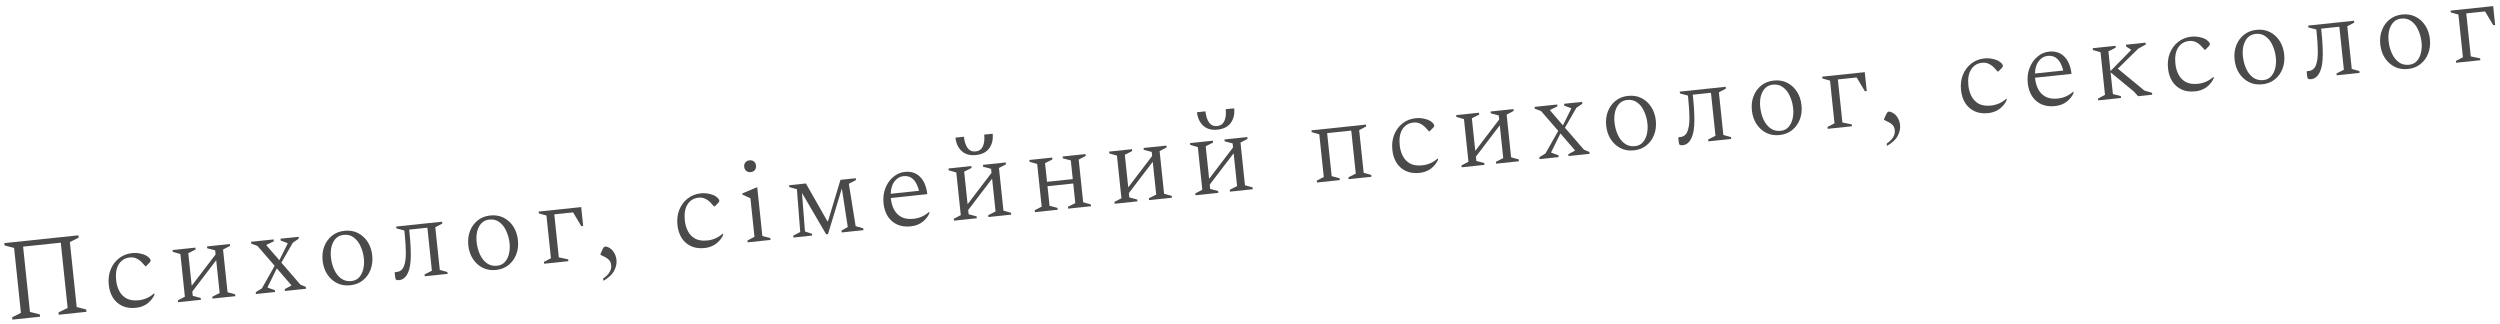 <?xml version="1.0" encoding="UTF-8"?> <svg xmlns="http://www.w3.org/2000/svg" width="386" height="50" viewBox="0 0 386 50" fill="none"> <path d="M1.91 49.35L1.872 48.992L3.23 48.306L2.176 38.281L0.706 37.893L0.668 37.535L12.107 36.333L12.145 36.691L10.787 37.376L11.841 47.401L13.311 47.789L13.349 48.147L9.07 48.597L9.033 48.239L10.444 47.548L9.385 37.469L3.567 38.081L4.626 48.159L6.151 48.542L6.188 48.9L1.91 49.35Z" fill="#4A4A4A"></path> <path d="M20.986 47.526C20.186 47.61 19.488 47.514 18.892 47.239C18.296 46.964 17.818 46.549 17.458 45.996C17.097 45.431 16.876 44.76 16.794 43.984C16.704 43.125 16.797 42.343 17.073 41.639C17.359 40.921 17.787 40.339 18.355 39.893C18.934 39.434 19.612 39.163 20.388 39.082C20.865 39.032 21.321 39.062 21.755 39.173C22.2 39.272 22.547 39.416 22.796 39.607C22.941 39.725 23.048 39.828 23.118 39.917C23.2 40.005 23.245 40.091 23.254 40.174C23.267 40.306 23.22 40.425 23.11 40.533L22.554 41.099L22.447 41.11L21.936 40.548C21.691 40.284 21.416 40.078 21.11 39.929C20.804 39.768 20.442 39.71 20.024 39.754C19.296 39.83 18.735 40.179 18.342 40.799C17.959 41.407 17.823 42.235 17.934 43.285C17.999 43.906 18.166 44.468 18.436 44.97C18.705 45.461 19.083 45.837 19.569 46.1C20.066 46.349 20.684 46.435 21.424 46.358C22.307 46.265 23.091 45.917 23.776 45.314L23.829 45.308L23.85 45.505C23.626 46.011 23.269 46.459 22.779 46.849C22.288 47.226 21.69 47.452 20.986 47.526Z" fill="#4A4A4A"></path> <path d="M27.852 39.22L26.678 38.891L26.648 38.605L30.174 38.234L30.204 38.521L29.07 39.092L29.599 44.123L33.289 39.282L33.223 38.656L31.994 38.333L31.964 38.046L35.491 37.675L35.521 37.962L34.44 38.528L35.133 45.116L36.307 45.445L36.338 45.731L32.811 46.102L32.781 45.815L33.915 45.244L33.383 40.178L29.693 45.018L29.762 45.68L30.991 46.004L31.021 46.29L27.494 46.661L27.464 46.374L28.545 45.808L27.852 39.22Z" fill="#4A4A4A"></path> <path d="M39.518 45.397L39.488 45.11L40.439 44.522L42.408 41.039L39.751 37.97L38.791 37.618L38.761 37.332L42.251 36.965L42.282 37.251L41.145 37.805L41.155 37.895L43.133 40.184L44.402 37.626L44.393 37.536L43.338 37.14L43.308 36.854L46.1 36.56L46.13 36.847L45.218 37.468L43.443 40.55L46.368 43.935L47.221 44.297L47.251 44.584L43.993 44.926L43.963 44.64L44.974 44.099L44.965 44.01L42.74 41.438L41.323 44.32L41.333 44.41L42.441 44.8L42.472 45.086L39.518 45.397Z" fill="#4A4A4A"></path> <path d="M54.084 44.047C53.32 44.127 52.632 44.012 52.02 43.703C51.408 43.393 50.908 42.939 50.52 42.34C50.131 41.741 49.895 41.042 49.81 40.243C49.726 39.443 49.812 38.71 50.068 38.044C50.324 37.377 50.719 36.829 51.252 36.399C51.786 35.969 52.435 35.713 53.199 35.633C53.963 35.553 54.651 35.668 55.262 35.977C55.874 36.287 56.374 36.741 56.763 37.34C57.152 37.939 57.388 38.638 57.472 39.437C57.556 40.237 57.47 40.97 57.215 41.636C56.959 42.303 56.564 42.851 56.03 43.281C55.496 43.711 54.847 43.967 54.084 44.047ZM54.268 43.394C54.77 43.341 55.171 43.142 55.472 42.797C55.774 42.451 55.983 42.025 56.098 41.518C56.213 40.999 56.242 40.472 56.185 39.935C56.114 39.254 55.945 38.627 55.679 38.051C55.425 37.462 55.075 37.005 54.63 36.677C54.196 36.337 53.669 36.199 53.048 36.264C52.547 36.317 52.139 36.511 51.824 36.846C51.522 37.179 51.306 37.6 51.179 38.108C51.063 38.615 51.035 39.155 51.096 39.727C51.168 40.42 51.338 41.059 51.605 41.647C51.871 42.222 52.226 42.673 52.67 43.001C53.115 43.328 53.648 43.459 54.268 43.394Z" fill="#4A4A4A"></path> <path d="M63.228 35.937C63.372 37.309 63.438 38.515 63.427 39.553C63.415 40.592 63.289 41.402 63.049 41.982C62.733 42.764 62.258 43.188 61.626 43.254C61.411 43.277 61.258 43.257 61.167 43.194C61.088 43.13 61.038 42.996 61.016 42.793L60.943 42.095L61.025 42.014L61.258 41.99C61.783 41.934 62.15 41.642 62.36 41.114C62.57 40.585 62.671 39.88 62.663 39C62.655 38.12 62.592 37.125 62.476 36.016L62.431 35.586L61.202 35.263L61.172 34.976L68.261 34.231L68.291 34.517L67.21 35.084L67.903 41.671L69.078 42L69.108 42.287L65.581 42.657L65.551 42.371L66.685 41.799L65.987 35.158L63.177 35.453L63.228 35.937Z" fill="#4A4A4A"></path> <path d="M76.579 41.682C75.815 41.763 75.127 41.648 74.516 41.338C73.904 41.028 73.404 40.574 73.015 39.975C72.626 39.377 72.39 38.678 72.306 37.878C72.222 37.078 72.308 36.346 72.564 35.679C72.819 35.013 73.214 34.465 73.748 34.034C74.282 33.604 74.931 33.349 75.695 33.269C76.459 33.188 77.146 33.303 77.758 33.613C78.37 33.923 78.87 34.377 79.259 34.975C79.647 35.574 79.884 36.273 79.968 37.073C80.052 37.872 79.966 38.605 79.71 39.272C79.454 39.938 79.06 40.486 78.526 40.917C77.992 41.347 77.343 41.602 76.579 41.682ZM76.764 41.029C77.265 40.977 77.666 40.778 77.968 40.432C78.27 40.087 78.478 39.661 78.594 39.154C78.708 38.635 78.737 38.107 78.681 37.57C78.609 36.89 78.441 36.262 78.175 35.687C77.92 35.098 77.57 34.64 77.126 34.313C76.692 33.972 76.165 33.835 75.544 33.9C75.043 33.953 74.635 34.146 74.32 34.481C74.017 34.814 73.802 35.235 73.674 35.743C73.559 36.25 73.531 36.79 73.591 37.363C73.664 38.055 73.834 38.695 74.101 39.282C74.366 39.858 74.721 40.309 75.166 40.636C75.611 40.964 76.143 41.095 76.764 41.029Z" fill="#4A4A4A"></path> <path d="M84.371 33.28L83.196 32.951L83.166 32.664L89.736 31.974L90.043 34.892L89.756 34.922L88.483 32.793L85.583 33.098L86.281 39.739L87.724 40.04L87.754 40.327L84.013 40.72L83.983 40.434L85.064 39.867L84.371 33.28Z" fill="#4A4A4A"></path> <path d="M93.155 43.361L93.118 43.003C94.03 42.388 94.447 41.699 94.366 40.935C94.331 40.601 94.219 40.335 94.029 40.138C93.852 39.939 93.623 39.776 93.344 39.649L92.754 39.367L92.703 39.227L93.041 38.486C93.158 38.22 93.288 38.08 93.431 38.065C93.562 38.051 93.711 38.084 93.876 38.163C94.255 38.328 94.554 38.586 94.772 38.938C95.002 39.287 95.139 39.677 95.184 40.107C95.245 40.68 95.123 41.247 94.82 41.81C94.519 42.385 93.964 42.902 93.155 43.361Z" fill="#4A4A4A"></path> <path d="M108.79 38.297C107.99 38.381 107.292 38.285 106.696 38.01C106.1 37.735 105.622 37.32 105.263 36.767C104.902 36.202 104.68 35.531 104.599 34.755C104.508 33.896 104.601 33.114 104.877 32.409C105.164 31.692 105.591 31.11 106.16 30.664C106.739 30.205 107.416 29.934 108.192 29.853C108.669 29.803 109.125 29.833 109.559 29.944C110.004 30.043 110.351 30.187 110.6 30.378C110.745 30.495 110.852 30.599 110.922 30.688C111.004 30.776 111.049 30.862 111.058 30.945C111.072 31.076 111.024 31.196 110.915 31.304L110.359 31.869L110.251 31.881L109.74 31.319C109.495 31.055 109.22 30.849 108.914 30.7C108.608 30.539 108.246 30.481 107.828 30.524C107.1 30.601 106.539 30.95 106.146 31.57C105.764 32.177 105.627 33.006 105.738 34.056C105.803 34.677 105.971 35.239 106.241 35.741C106.509 36.232 106.887 36.608 107.373 36.871C107.87 37.12 108.488 37.206 109.228 37.128C110.111 37.035 110.895 36.688 111.58 36.085L111.634 36.079L111.654 36.276C111.43 36.782 111.073 37.23 110.583 37.619C110.092 37.997 109.494 38.223 108.79 38.297Z" fill="#4A4A4A"></path> <path d="M115.913 26.58C115.65 26.607 115.42 26.547 115.224 26.399C115.038 26.237 114.931 26.025 114.904 25.763C114.875 25.488 114.935 25.259 115.085 25.074C115.246 24.888 115.458 24.782 115.721 24.754C115.995 24.725 116.225 24.785 116.409 24.935C116.594 25.084 116.701 25.296 116.73 25.571C116.757 25.833 116.697 26.063 116.549 26.26C116.399 26.444 116.187 26.551 115.913 26.58ZM115.441 37.416L115.411 37.13L116.491 36.564L115.867 30.621L114.63 30.045L114.611 29.866L116.777 28.95L116.92 28.935L117.709 36.436L118.937 36.759L118.967 37.046L115.441 37.416Z" fill="#4A4A4A"></path> <path d="M123.042 29.215L121.867 28.886L121.837 28.6L124.433 28.327L127.742 34.151L127.849 34.139L129.768 27.766L132.131 27.518L132.161 27.804L131.062 28.372L132.113 34.922L133.287 35.251L133.317 35.538L129.952 35.891L129.922 35.605L130.895 35.05L129.98 29.101L127.843 36.149L127.557 36.179L123.826 29.784L124.29 35.744L125.357 36.085L125.387 36.371L122.505 36.674L122.475 36.388L123.556 35.822L123.042 29.215Z" fill="#4A4A4A"></path> <path d="M140.628 34.95C139.829 35.034 139.125 34.939 138.517 34.665C137.921 34.39 137.443 33.976 137.083 33.422C136.722 32.857 136.501 32.186 136.419 31.411C136.329 30.551 136.422 29.769 136.697 29.065C136.972 28.348 137.376 27.769 137.908 27.327C138.44 26.873 139.04 26.61 139.708 26.54C140.651 26.441 141.425 26.686 142.029 27.273C142.634 27.861 143.016 28.738 143.175 29.904L143.111 29.983L137.543 30.569C137.548 30.616 137.553 30.664 137.558 30.712C137.624 31.332 137.791 31.894 138.061 32.396C138.33 32.887 138.713 33.263 139.211 33.524C139.708 33.774 140.327 33.86 141.066 33.782C141.95 33.689 142.733 33.341 143.418 32.738L143.472 32.733L143.493 32.93C143.28 33.434 142.923 33.882 142.421 34.273C141.93 34.65 141.332 34.876 140.628 34.95ZM139.505 27.195C138.932 27.255 138.466 27.527 138.107 28.012C137.746 28.484 137.554 29.119 137.529 29.918L141.897 29.459C141.484 27.826 140.687 27.071 139.505 27.195Z" fill="#4A4A4A"></path> <path d="M147.652 26.628L146.477 26.299L146.447 26.013L149.974 25.642L150.004 25.929L148.869 26.5L149.398 31.531L153.088 26.69L153.022 26.064L151.794 25.74L151.764 25.454L155.29 25.083L155.32 25.37L154.24 25.936L154.932 32.523L156.107 32.852L156.137 33.139L152.61 33.51L152.58 33.223L153.715 32.651L153.182 27.585L149.492 32.426L149.562 33.088L150.79 33.411L150.82 33.698L147.294 34.069L147.264 33.782L148.344 33.216L147.652 26.628ZM147.521 21.248L148.828 21.111C148.904 21.839 149.092 22.417 149.39 22.844C149.699 23.258 150.116 23.437 150.641 23.382C151.166 23.327 151.537 23.065 151.753 22.596C151.968 22.114 152.037 21.51 151.96 20.782L153.267 20.645C153.359 21.516 153.189 22.257 152.759 22.87C152.329 23.482 151.642 23.838 150.699 23.937C149.768 24.035 149.029 23.829 148.481 23.32C147.932 22.81 147.612 22.12 147.521 21.248Z" fill="#4A4A4A"></path> <path d="M160.141 25.316L158.966 24.986L158.936 24.7L162.463 24.329L162.493 24.616L161.358 25.188L161.661 28.07L165.635 27.652L165.332 24.77L164.104 24.447L164.074 24.16L167.6 23.789L167.63 24.076L166.55 24.642L167.242 31.23L168.417 31.559L168.447 31.845L164.92 32.216L164.89 31.929L166.025 31.358L165.707 28.332L161.733 28.75L162.051 31.775L163.279 32.099L163.309 32.385L159.783 32.756L159.753 32.469L160.833 31.903L160.141 25.316Z" fill="#4A4A4A"></path> <path d="M172.455 24.021L171.28 23.692L171.25 23.406L174.777 23.035L174.807 23.322L173.672 23.893L174.201 28.924L177.891 24.083L177.826 23.457L176.597 23.133L176.567 22.847L180.093 22.476L180.124 22.763L179.043 23.329L179.735 29.916L180.91 30.245L180.94 30.532L177.414 30.902L177.383 30.616L178.518 30.044L177.985 24.978L174.295 29.819L174.365 30.481L175.593 30.804L175.623 31.091L172.097 31.461L172.067 31.175L173.148 30.609L172.455 24.021Z" fill="#4A4A4A"></path> <path d="M184.944 22.709L183.769 22.38L183.739 22.093L187.266 21.722L187.296 22.009L186.161 22.581L186.69 27.611L190.38 22.77L190.315 22.144L189.086 21.821L189.056 21.534L192.582 21.163L192.613 21.45L191.532 22.016L192.224 28.604L193.399 28.933L193.429 29.219L189.903 29.59L189.873 29.303L191.007 28.732L190.474 23.666L186.784 28.506L186.854 29.168L188.082 29.492L188.112 29.778L184.586 30.149L184.556 29.862L185.637 29.296L184.944 22.709ZM184.813 17.329L186.12 17.191C186.196 17.919 186.384 18.497 186.682 18.924C186.991 19.338 187.408 19.517 187.933 19.462C188.458 19.407 188.829 19.145 189.045 18.676C189.26 18.195 189.329 17.59 189.253 16.862L190.559 16.725C190.651 17.596 190.482 18.338 190.051 18.95C189.621 19.562 188.934 19.918 187.991 20.017C187.061 20.115 186.321 19.909 185.773 19.4C185.225 18.89 184.905 18.2 184.813 17.329Z" fill="#4A4A4A"></path> <path d="M203.699 20.737L202.524 20.408L202.494 20.122L210.907 19.237L210.937 19.524L209.857 20.09L210.549 26.678L211.724 27.007L211.754 27.293L208.227 27.664L208.197 27.377L209.332 26.806L208.634 20.164L204.91 20.555L205.608 27.197L206.837 27.52L206.867 27.807L203.34 28.177L203.31 27.891L204.391 27.325L203.699 20.737Z" fill="#4A4A4A"></path> <path d="M219.17 26.695C218.37 26.779 217.673 26.683 217.077 26.408C216.481 26.133 216.003 25.718 215.643 25.165C215.282 24.599 215.06 23.929 214.979 23.153C214.889 22.294 214.981 21.512 215.257 20.807C215.544 20.089 215.971 19.508 216.54 19.062C217.119 18.603 217.796 18.332 218.572 18.251C219.049 18.201 219.505 18.231 219.939 18.342C220.384 18.44 220.731 18.585 220.98 18.776C221.125 18.893 221.233 18.997 221.302 19.086C221.384 19.174 221.429 19.26 221.438 19.343C221.452 19.474 221.404 19.594 221.295 19.702L220.739 20.267L220.631 20.279L220.12 19.717C219.875 19.453 219.6 19.247 219.295 19.098C218.988 18.937 218.626 18.879 218.208 18.922C217.48 18.999 216.92 19.348 216.526 19.968C216.144 20.575 216.008 21.404 216.118 22.454C216.183 23.075 216.351 23.637 216.621 24.139C216.89 24.63 217.267 25.006 217.753 25.269C218.25 25.518 218.868 25.604 219.608 25.526C220.491 25.433 221.275 25.086 221.96 24.483L222.014 24.477L222.035 24.674C221.81 25.18 221.453 25.628 220.963 26.017C220.472 26.395 219.874 26.62 219.17 26.695Z" fill="#4A4A4A"></path> <path d="M226.037 18.389L224.862 18.06L224.832 17.774L228.359 17.403L228.389 17.689L227.254 18.261L227.783 23.291L231.473 18.451L231.407 17.825L230.179 17.501L230.149 17.215L233.675 16.844L233.705 17.131L232.625 17.697L233.317 24.285L234.492 24.613L234.522 24.9L230.995 25.271L230.965 24.984L232.1 24.412L231.567 19.346L227.877 24.187L227.947 24.849L229.175 25.172L229.205 25.459L225.679 25.829L225.649 25.543L226.729 24.977L226.037 18.389Z" fill="#4A4A4A"></path> <path d="M237.702 24.566L237.672 24.279L238.624 23.691L240.593 20.208L237.935 17.139L236.975 16.787L236.945 16.501L240.436 16.134L240.466 16.42L239.33 16.974L239.339 17.063L241.317 19.353L242.587 16.794L242.577 16.705L241.522 16.309L241.492 16.023L244.285 15.729L244.315 16.015L243.403 16.636L241.627 19.719L244.553 23.104L245.406 23.466L245.436 23.753L242.178 24.095L242.147 23.809L243.159 23.268L243.149 23.179L240.924 20.607L239.508 23.489L239.517 23.578L240.626 23.969L240.656 24.255L237.702 24.566Z" fill="#4A4A4A"></path> <path d="M252.268 23.216C251.504 23.296 250.816 23.181 250.205 22.871C249.593 22.562 249.093 22.108 248.704 21.509C248.315 20.91 248.079 20.211 247.995 19.411C247.911 18.612 247.997 17.879 248.252 17.212C248.508 16.546 248.903 15.998 249.437 15.568C249.971 15.137 250.62 14.882 251.384 14.802C252.147 14.722 252.835 14.836 253.447 15.146C254.059 15.456 254.559 15.91 254.947 16.509C255.336 17.107 255.573 17.806 255.657 18.606C255.741 19.406 255.655 20.139 255.399 20.805C255.143 21.471 254.748 22.02 254.215 22.45C253.681 22.88 253.032 23.135 252.268 23.216ZM252.453 22.563C252.954 22.51 253.355 22.311 253.657 21.966C253.958 21.62 254.167 21.194 254.283 20.687C254.397 20.168 254.426 19.64 254.37 19.103C254.298 18.423 254.129 17.795 253.864 17.22C253.609 16.631 253.259 16.173 252.815 15.846C252.381 15.506 251.853 15.368 251.233 15.433C250.731 15.486 250.323 15.68 250.009 16.014C249.706 16.348 249.491 16.769 249.363 17.277C249.248 17.784 249.22 18.323 249.28 18.896C249.353 19.588 249.523 20.228 249.789 20.816C250.055 21.391 250.41 21.842 250.855 22.17C251.299 22.497 251.832 22.628 252.453 22.563Z" fill="#4A4A4A"></path> <path d="M261.412 15.105C261.556 16.478 261.623 17.683 261.611 18.722C261.6 19.761 261.474 20.571 261.233 21.151C260.917 21.933 260.443 22.356 259.81 22.423C259.595 22.445 259.442 22.425 259.351 22.363C259.272 22.298 259.222 22.165 259.201 21.962L259.127 21.264L259.209 21.183L259.442 21.158C259.967 21.103 260.335 20.811 260.544 20.282C260.754 19.753 260.855 19.049 260.847 18.169C260.839 17.289 260.777 16.294 260.66 15.184L260.615 14.755L259.386 14.431L259.356 14.145L266.445 13.4L266.475 13.686L265.395 14.252L266.087 20.84L267.262 21.169L267.292 21.455L263.765 21.826L263.735 21.54L264.87 20.968L264.172 14.326L261.361 14.622L261.412 15.105Z" fill="#4A4A4A"></path> <path d="M274.763 20.851C274 20.931 273.312 20.817 272.7 20.507C272.088 20.197 271.588 19.743 271.2 19.144C270.811 18.546 270.574 17.846 270.49 17.047C270.406 16.247 270.492 15.514 270.748 14.848C271.004 14.182 271.399 13.633 271.933 13.203C272.466 12.773 273.115 12.518 273.879 12.437C274.643 12.357 275.331 12.472 275.942 12.782C276.554 13.091 277.054 13.546 277.443 14.144C277.832 14.743 278.068 15.442 278.152 16.242C278.236 17.041 278.15 17.774 277.895 18.441C277.639 19.107 277.244 19.655 276.71 20.085C276.176 20.516 275.527 20.771 274.763 20.851ZM274.948 20.198C275.45 20.145 275.851 19.947 276.152 19.601C276.454 19.256 276.663 18.829 276.778 18.323C276.893 17.804 276.922 17.276 276.865 16.739C276.794 16.059 276.625 15.431 276.359 14.855C276.105 14.267 275.755 13.809 275.31 13.482C274.876 13.141 274.349 13.003 273.728 13.069C273.227 13.121 272.819 13.315 272.504 13.65C272.202 13.983 271.986 14.404 271.859 14.912C271.743 15.419 271.715 15.959 271.776 16.532C271.848 17.224 272.018 17.864 272.285 18.451C272.551 19.026 272.906 19.478 273.35 19.805C273.795 20.132 274.328 20.263 274.948 20.198Z" fill="#4A4A4A"></path> <path d="M282.556 12.448L281.381 12.12L281.351 11.833L287.92 11.143L288.227 14.06L287.941 14.091L286.667 11.962L283.767 12.267L284.465 18.908L285.909 19.209L285.939 19.495L282.197 19.889L282.167 19.602L283.248 19.036L282.556 12.448Z" fill="#4A4A4A"></path> <path d="M291.34 22.529L291.302 22.172C292.215 21.557 292.631 20.867 292.551 20.104C292.516 19.77 292.403 19.504 292.214 19.306C292.036 19.108 291.808 18.945 291.529 18.817L290.938 18.536L290.887 18.396L291.226 17.655C291.342 17.389 291.472 17.249 291.616 17.234C291.747 17.22 291.895 17.253 292.06 17.332C292.44 17.497 292.738 17.755 292.956 18.106C293.186 18.456 293.324 18.846 293.369 19.276C293.429 19.848 293.308 20.416 293.005 20.979C292.703 21.554 292.148 22.07 291.34 22.529Z" fill="#4A4A4A"></path> <path d="M306.974 17.465C306.175 17.549 305.477 17.454 304.881 17.179C304.285 16.904 303.807 16.489 303.447 15.936C303.086 15.37 302.865 14.7 302.783 13.924C302.693 13.065 302.786 12.283 303.061 11.578C303.348 10.86 303.775 10.278 304.344 9.833C304.923 9.373 305.601 9.103 306.376 9.022C306.854 8.971 307.309 9.002 307.743 9.113C308.188 9.211 308.535 9.356 308.784 9.547C308.929 9.664 309.037 9.768 309.107 9.857C309.188 9.945 309.233 10.03 309.242 10.114C309.256 10.245 309.208 10.365 309.099 10.473L308.543 11.038L308.436 11.05L307.924 10.488C307.679 10.224 307.404 10.018 307.099 9.869C306.792 9.708 306.43 9.649 306.013 9.693C305.285 9.77 304.724 10.118 304.331 10.739C303.948 11.346 303.812 12.175 303.922 13.225C303.988 13.846 304.155 14.407 304.425 14.91C304.694 15.4 305.071 15.777 305.557 16.04C306.054 16.289 306.673 16.375 307.413 16.297C308.296 16.204 309.08 15.857 309.764 15.254L309.818 15.248L309.839 15.445C309.614 15.951 309.257 16.399 308.767 16.788C308.276 17.166 307.678 17.391 306.974 17.465Z" fill="#4A4A4A"></path> <path d="M317.296 16.381C316.496 16.465 315.793 16.37 315.185 16.096C314.589 15.82 314.111 15.406 313.751 14.853C313.39 14.287 313.168 13.617 313.087 12.841C312.997 11.982 313.089 11.2 313.365 10.495C313.64 9.779 314.043 9.199 314.576 8.757C315.108 8.303 315.707 8.041 316.376 7.971C317.319 7.872 318.092 8.116 318.697 8.704C319.302 9.292 319.684 10.169 319.842 11.335L319.778 11.414L314.211 11.999C314.216 12.047 314.221 12.095 314.226 12.142C314.291 12.763 314.459 13.324 314.729 13.827C314.998 14.317 315.381 14.693 315.879 14.955C316.376 15.204 316.994 15.29 317.734 15.212C318.617 15.12 319.401 14.772 320.086 14.169L320.14 14.163L320.16 14.36C319.948 14.865 319.591 15.313 319.089 15.703C318.598 16.081 318 16.306 317.296 16.381ZM316.173 8.625C315.6 8.686 315.134 8.958 314.775 9.442C314.414 9.914 314.222 10.55 314.197 11.349L318.565 10.89C318.152 9.256 317.355 8.501 316.173 8.625Z" fill="#4A4A4A"></path> <path d="M330.12 14.852L329.444 14.108L325.878 11.171L326.229 14.518L327.458 14.842L327.488 15.128L323.961 15.499L323.931 15.213L325.012 14.646L324.32 8.059L323.145 7.73L323.115 7.443L326.641 7.073L326.671 7.359L325.537 7.931L325.857 10.974L329.011 7.747L328.999 7.639L328.283 7.19L328.252 6.903L331.278 6.585L331.308 6.872L330.161 7.499L326.994 10.601L331.077 13.973L332.273 14.336L332.303 14.622L330.12 14.852Z" fill="#4A4A4A"></path> <path d="M338.935 14.106C338.135 14.19 337.437 14.095 336.841 13.819C336.245 13.544 335.767 13.13 335.407 12.576C335.046 12.011 334.825 11.341 334.743 10.565C334.653 9.706 334.746 8.924 335.022 8.219C335.308 7.501 335.736 6.919 336.304 6.473C336.883 6.014 337.561 5.744 338.337 5.662C338.814 5.612 339.27 5.643 339.704 5.754C340.148 5.852 340.495 5.996 340.745 6.187C340.89 6.305 340.997 6.408 341.067 6.497C341.148 6.585 341.194 6.671 341.202 6.755C341.216 6.886 341.169 7.006 341.059 7.114L340.503 7.679L340.396 7.69L339.884 7.129C339.639 6.865 339.364 6.658 339.059 6.509C338.753 6.349 338.391 6.29 337.973 6.334C337.245 6.411 336.684 6.759 336.291 7.38C335.908 7.987 335.772 8.816 335.883 9.866C335.948 10.486 336.115 11.048 336.385 11.55C336.654 12.041 337.032 12.418 337.518 12.68C338.015 12.93 338.633 13.016 339.373 12.938C340.256 12.845 341.04 12.497 341.725 11.894L341.778 11.889L341.799 12.086C341.575 12.592 341.218 13.04 340.728 13.429C340.236 13.806 339.639 14.032 338.935 14.106Z" fill="#4A4A4A"></path> <path d="M349.292 13.017C348.528 13.098 347.84 12.983 347.229 12.673C346.617 12.363 346.117 11.909 345.728 11.311C345.339 10.712 345.103 10.013 345.019 9.213C344.935 8.414 345.021 7.681 345.276 7.014C345.532 6.348 345.927 5.8 346.461 5.369C346.995 4.939 347.644 4.684 348.408 4.604C349.171 4.523 349.859 4.638 350.471 4.948C351.083 5.258 351.583 5.712 351.972 6.311C352.36 6.909 352.597 7.608 352.681 8.408C352.765 9.207 352.679 9.94 352.423 10.607C352.167 11.273 351.773 11.822 351.239 12.252C350.705 12.682 350.056 12.937 349.292 13.017ZM349.477 12.364C349.978 12.312 350.379 12.113 350.681 11.767C350.982 11.422 351.191 10.996 351.307 10.489C351.421 9.97 351.45 9.442 351.394 8.905C351.322 8.225 351.154 7.597 350.888 7.022C350.633 6.433 350.283 5.975 349.839 5.648C349.405 5.307 348.877 5.17 348.257 5.235C347.756 5.288 347.348 5.481 347.033 5.816C346.73 6.15 346.515 6.57 346.387 7.079C346.272 7.585 346.244 8.125 346.304 8.698C346.377 9.39 346.547 10.03 346.814 10.617C347.079 11.193 347.434 11.644 347.879 11.971C348.324 12.299 348.856 12.43 349.477 12.364Z" fill="#4A4A4A"></path> <path d="M358.436 4.907C358.58 6.28 358.647 7.485 358.635 8.524C358.624 9.563 358.498 10.373 358.257 10.953C357.941 11.734 357.467 12.158 356.834 12.225C356.619 12.247 356.466 12.227 356.375 12.164C356.296 12.1 356.246 11.967 356.225 11.764L356.151 11.066L356.233 10.985L356.466 10.96C356.991 10.905 357.359 10.613 357.568 10.084C357.778 9.555 357.879 8.851 357.871 7.971C357.863 7.091 357.801 6.096 357.684 4.986L357.639 4.556L356.411 4.233L356.38 3.947L363.469 3.202L363.499 3.488L362.419 4.054L363.111 10.642L364.286 10.971L364.316 11.257L360.79 11.628L360.759 11.341L361.894 10.77L361.196 4.128L358.385 4.424L358.436 4.907Z" fill="#4A4A4A"></path> <path d="M371.788 10.653C371.024 10.733 370.336 10.618 369.724 10.309C369.113 9.999 368.612 9.545 368.224 8.946C367.835 8.347 367.599 7.648 367.515 6.849C367.43 6.049 367.516 5.316 367.772 4.65C368.028 3.983 368.423 3.435 368.957 3.005C369.491 2.575 370.139 2.32 370.903 2.239C371.667 2.159 372.355 2.274 372.967 2.583C373.578 2.893 374.078 3.347 374.467 3.946C374.856 4.545 375.092 5.244 375.176 6.043C375.26 6.843 375.175 7.576 374.919 8.242C374.663 8.909 374.268 9.457 373.734 9.887C373.2 10.317 372.551 10.573 371.788 10.653ZM371.972 10C372.474 9.947 372.875 9.748 373.177 9.403C373.478 9.057 373.687 8.631 373.802 8.124C373.917 7.606 373.946 7.078 373.889 6.541C373.818 5.86 373.649 5.233 373.384 4.657C373.129 4.069 372.779 3.611 372.334 3.283C371.9 2.943 371.373 2.805 370.752 2.87C370.251 2.923 369.843 3.117 369.528 3.452C369.226 3.785 369.01 4.206 368.883 4.714C368.767 5.221 368.74 5.761 368.8 6.334C368.872 7.026 369.042 7.665 369.309 8.253C369.575 8.828 369.93 9.28 370.375 9.607C370.819 9.934 371.352 10.065 371.972 10Z" fill="#4A4A4A"></path> <path d="M379.58 2.25L378.405 1.921L378.375 1.635L384.945 0.944L385.251 3.862L384.965 3.892L383.691 1.764L380.791 2.069L381.489 8.71L382.933 9.011L382.963 9.297L379.221 9.691L379.191 9.404L380.272 8.838L379.58 2.25Z" fill="#4A4A4A"></path> </svg> 